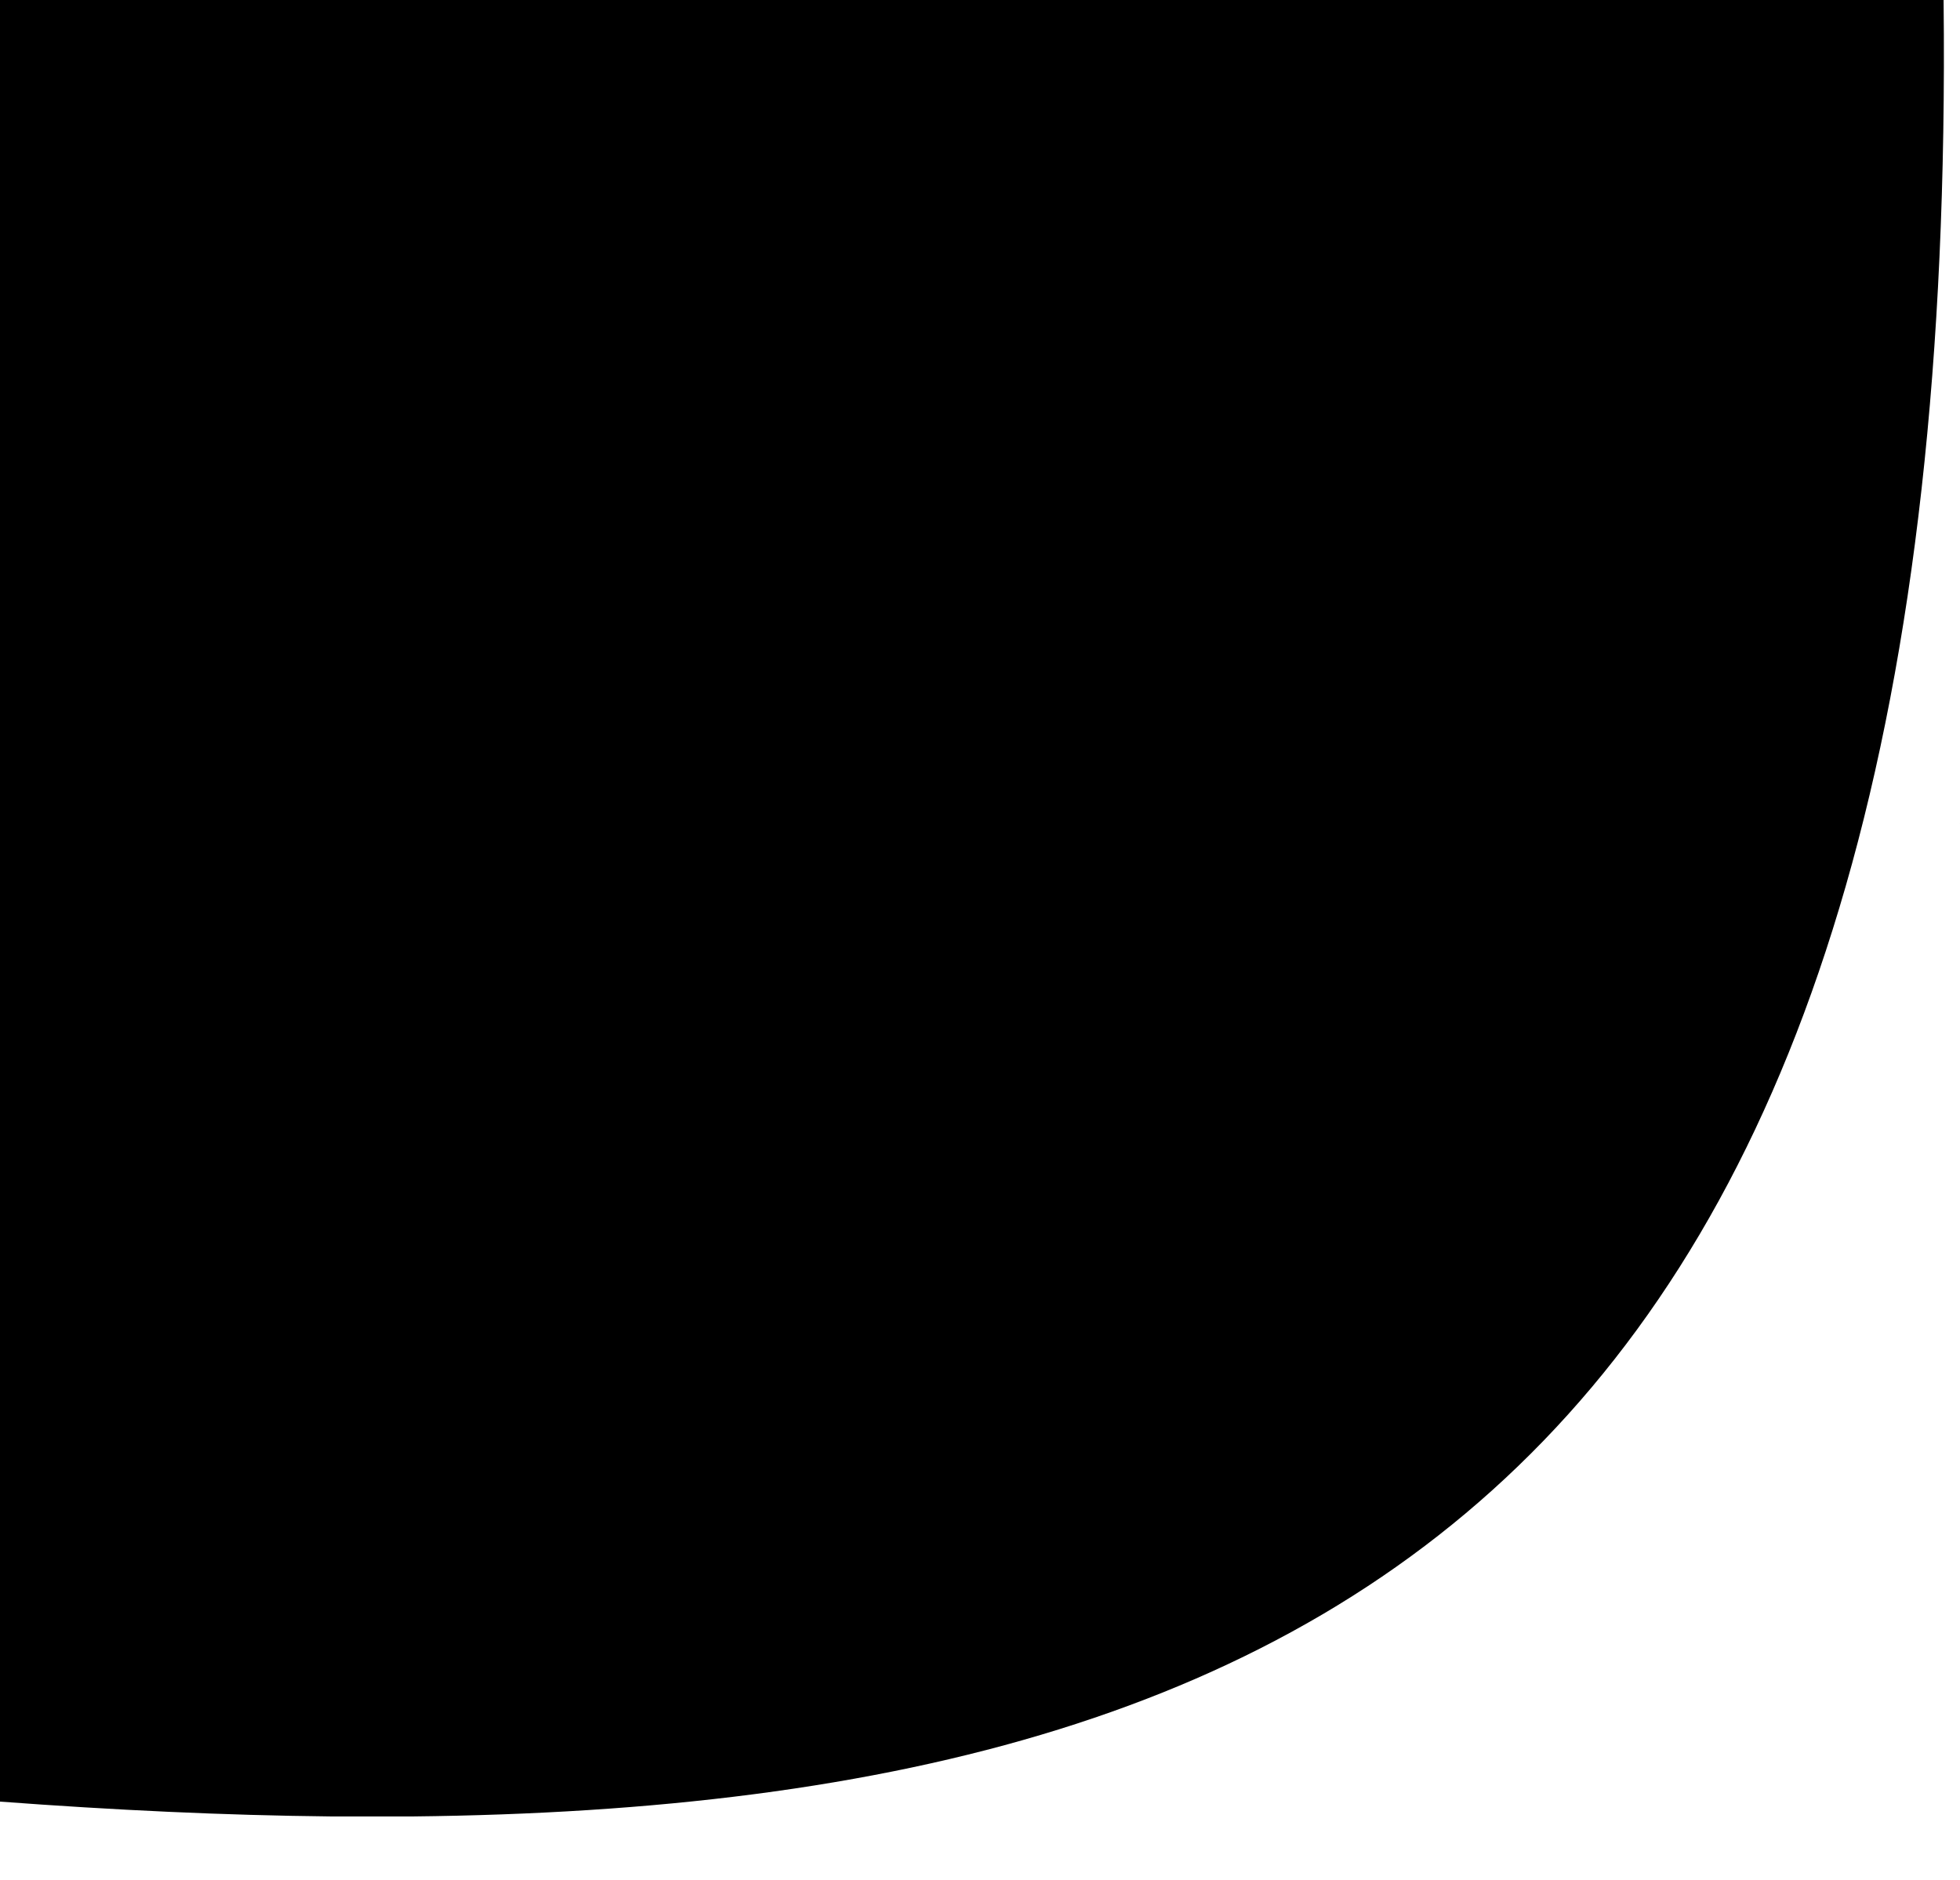 <svg xmlns="http://www.w3.org/2000/svg" xmlns:xlink="http://www.w3.org/1999/xlink" id="d62-svg-11" x="0px" y="0px" width="596.891px" height="572.452px" viewBox="0 0 596.891 572.452" xml:space="preserve"><g>	<path xmlns="http://www.w3.org/2000/svg" fill-rule="evenodd" clip-rule="evenodd" d="M596.858,250.936c0.017-0.069,0.034-0.137,0.05-0.205l0.023-0.197   C596.908,250.669,596.882,250.8,596.858,250.936z M591.899,0.349c-0.002-0.118,0.001-0.23,0-0.349H0v548.662   c34.619,2.588,68.261,4.186,100.788,4.518h24.933C417.689,550.096,596.59,435.447,591.899,0.349z"></path></g></svg>